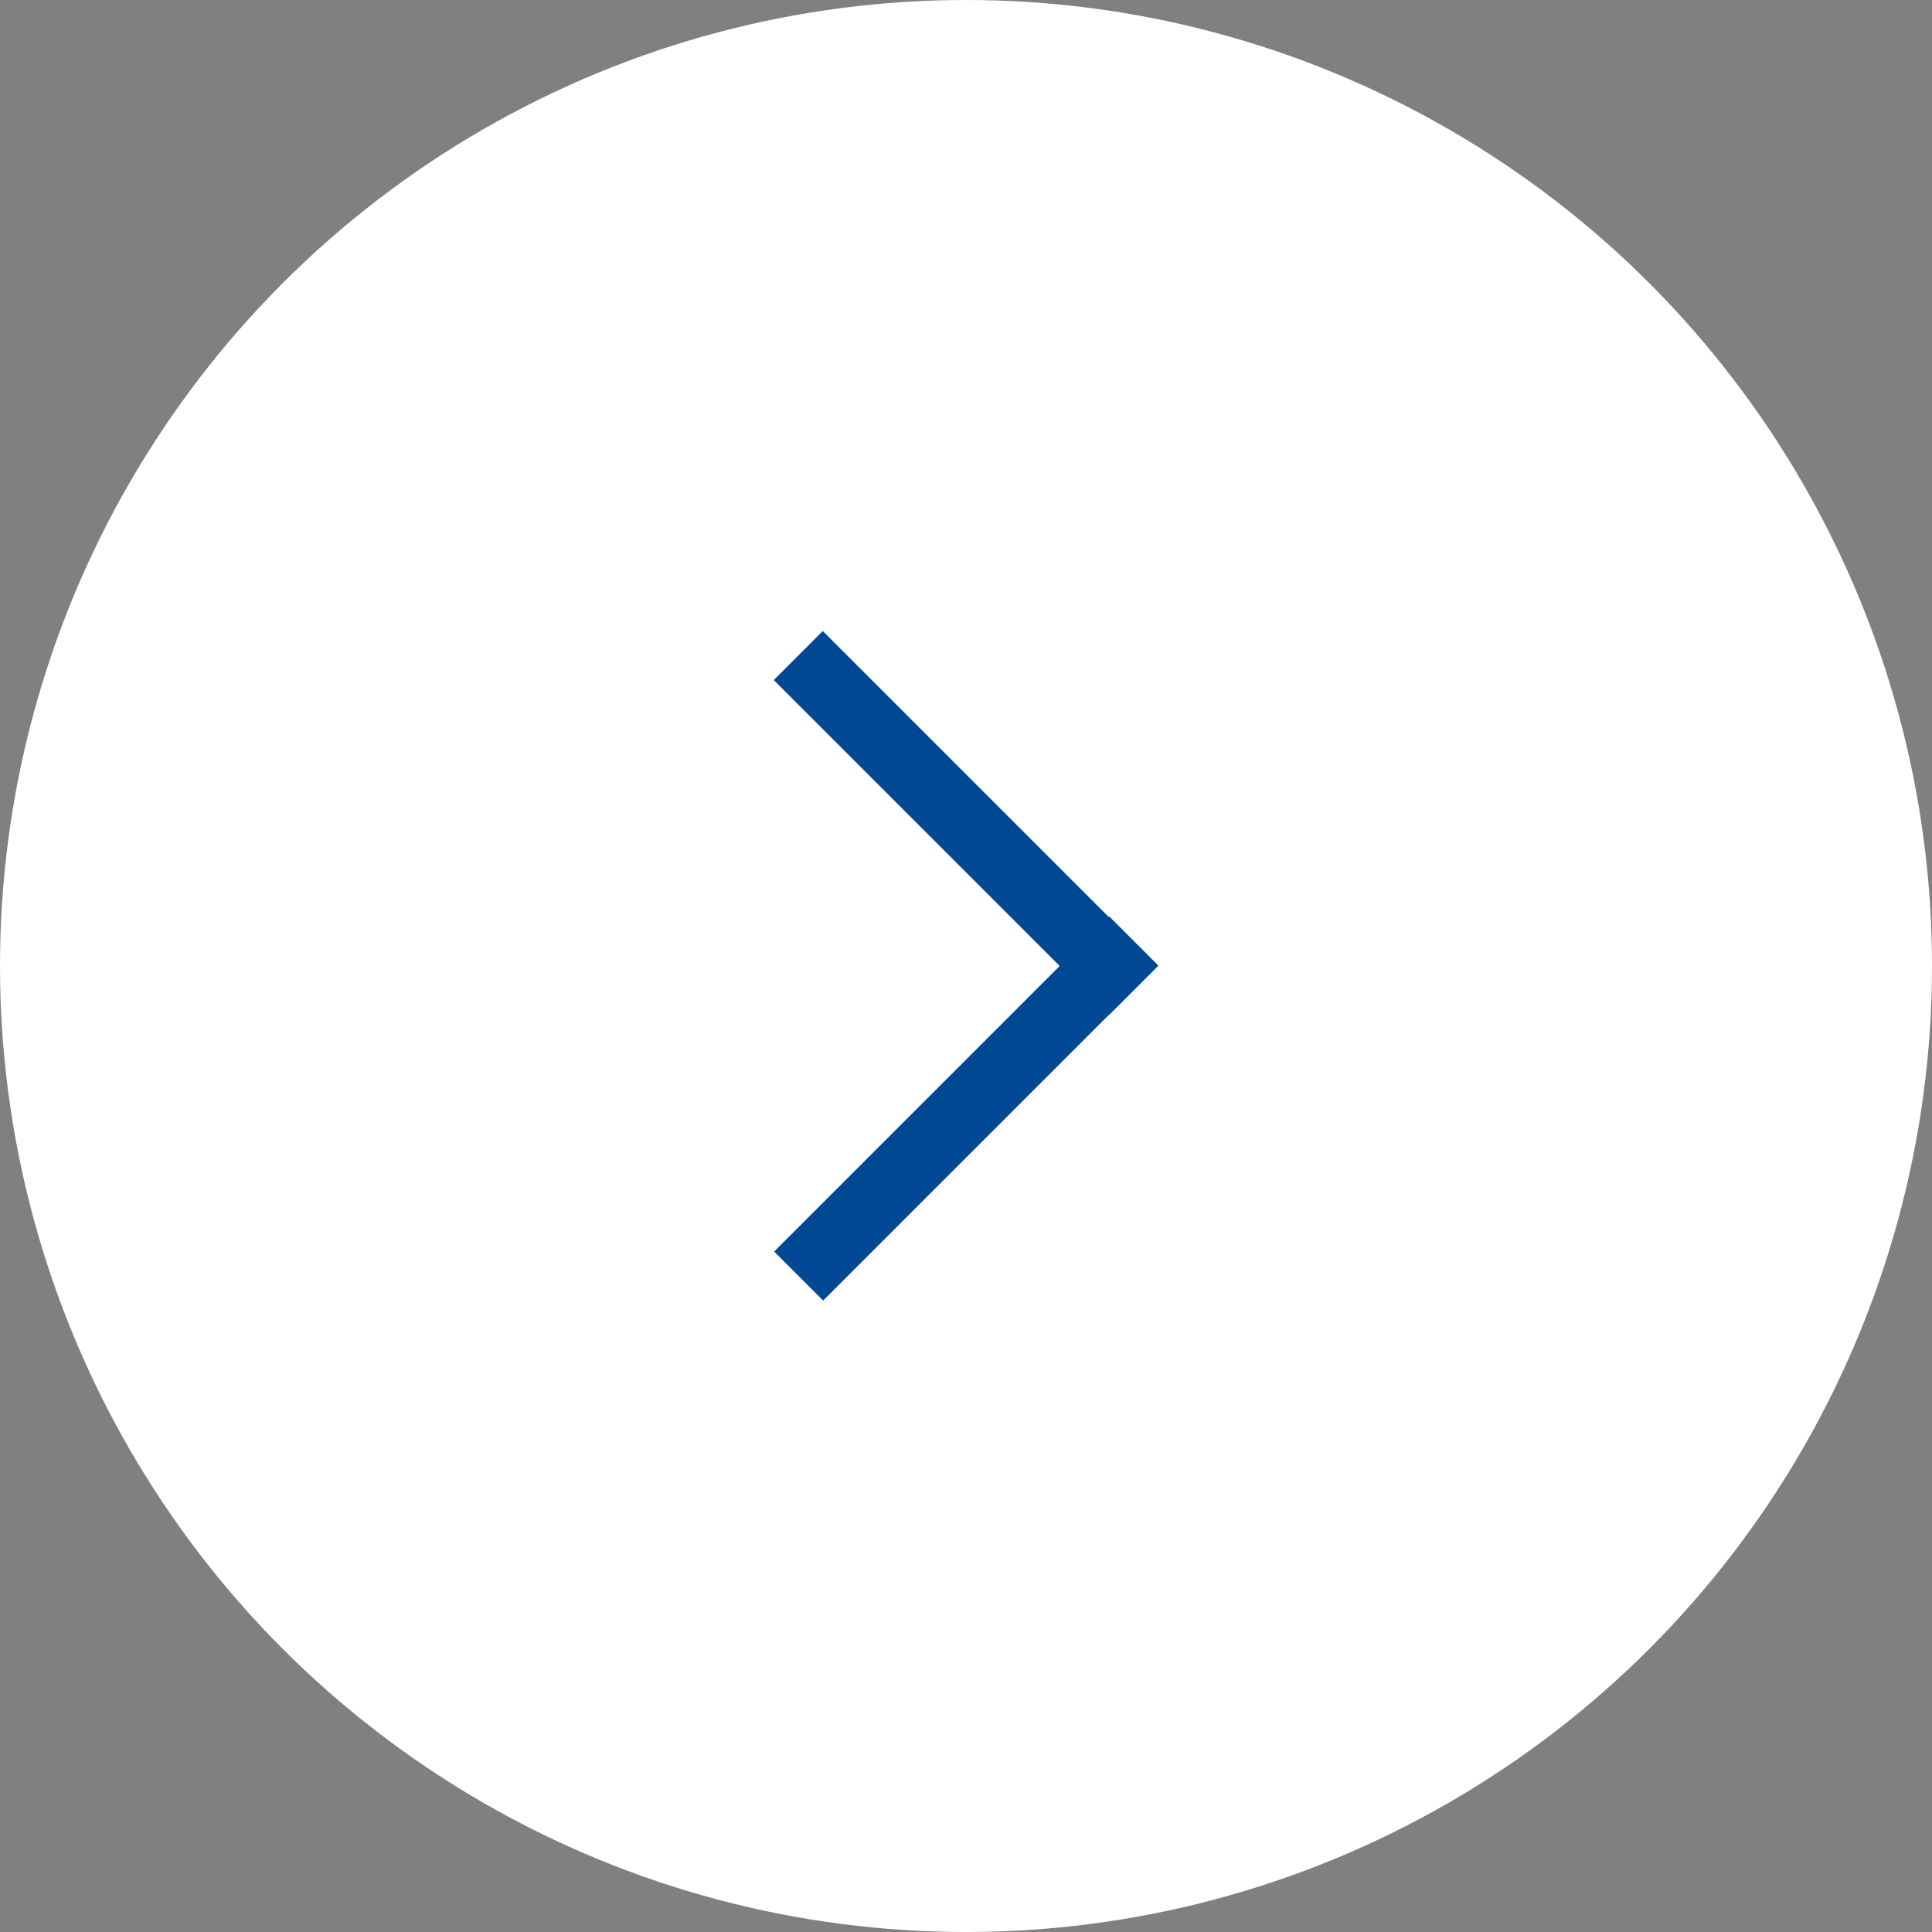 <svg id="레이어_1" data-name="레이어 1" xmlns="http://www.w3.org/2000/svg" viewBox="0 0 34 34"><rect x="0" y="0" width="34" height="34" fill="#808080" stroke="none"/><defs><style>.cls-1{fill:#fff;}.cls-2{fill:#004894;}</style></defs><circle class="cls-1" cx="17" cy="17" r="17"/><rect class="cls-2" x="12.84" y="18.9" width="8.34" height="1.22" transform="translate(-8.82 17.74) rotate(-45)"/><rect class="cls-2" x="16.39" y="10.32" width="1.22" height="8.34" transform="translate(-5.27 16.26) rotate(-45)"/></svg>